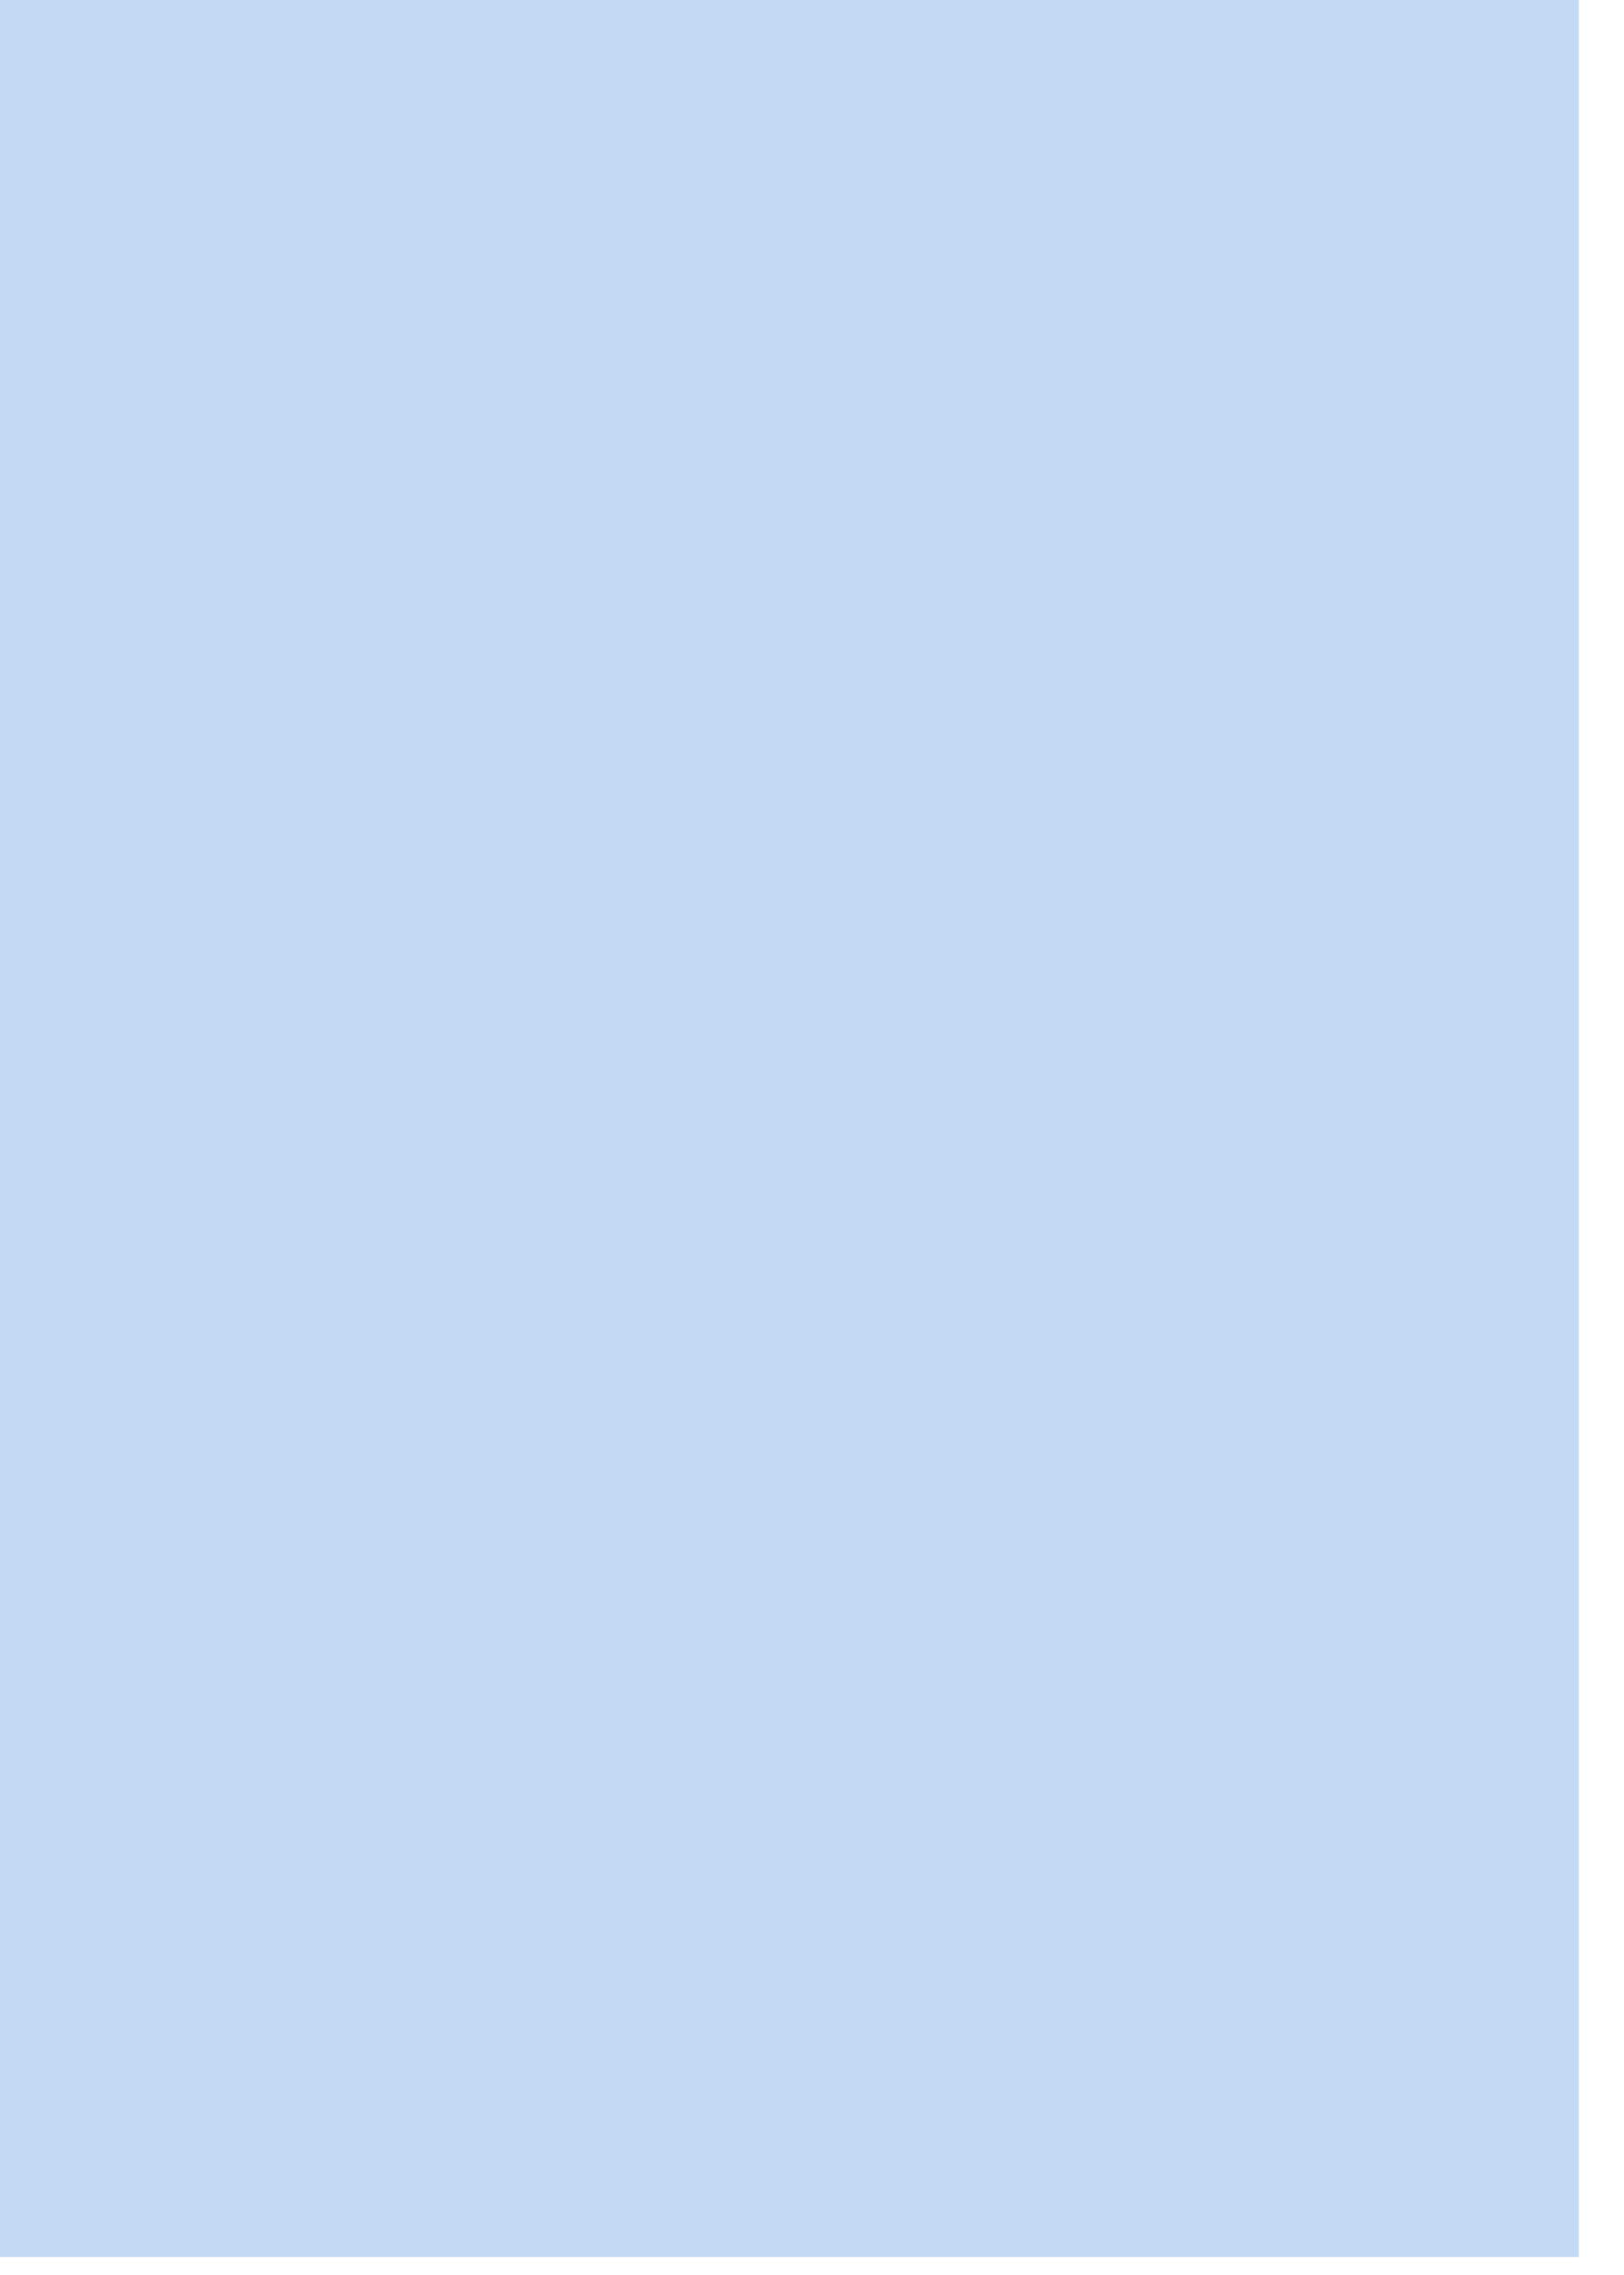 <?xml version="1.0" encoding="utf-8"?>
<svg xmlns="http://www.w3.org/2000/svg" fill="none" height="100%" overflow="visible" preserveAspectRatio="none" style="display: block;" viewBox="0 0 10 14" width="100%">
<path d="M9.722 7.751V9.809V13.889H6.955H0V7.039V0.227V0H1.86H9.722L9.722 7.751Z" fill="#C3DAF4" id="Union"/>
</svg>
